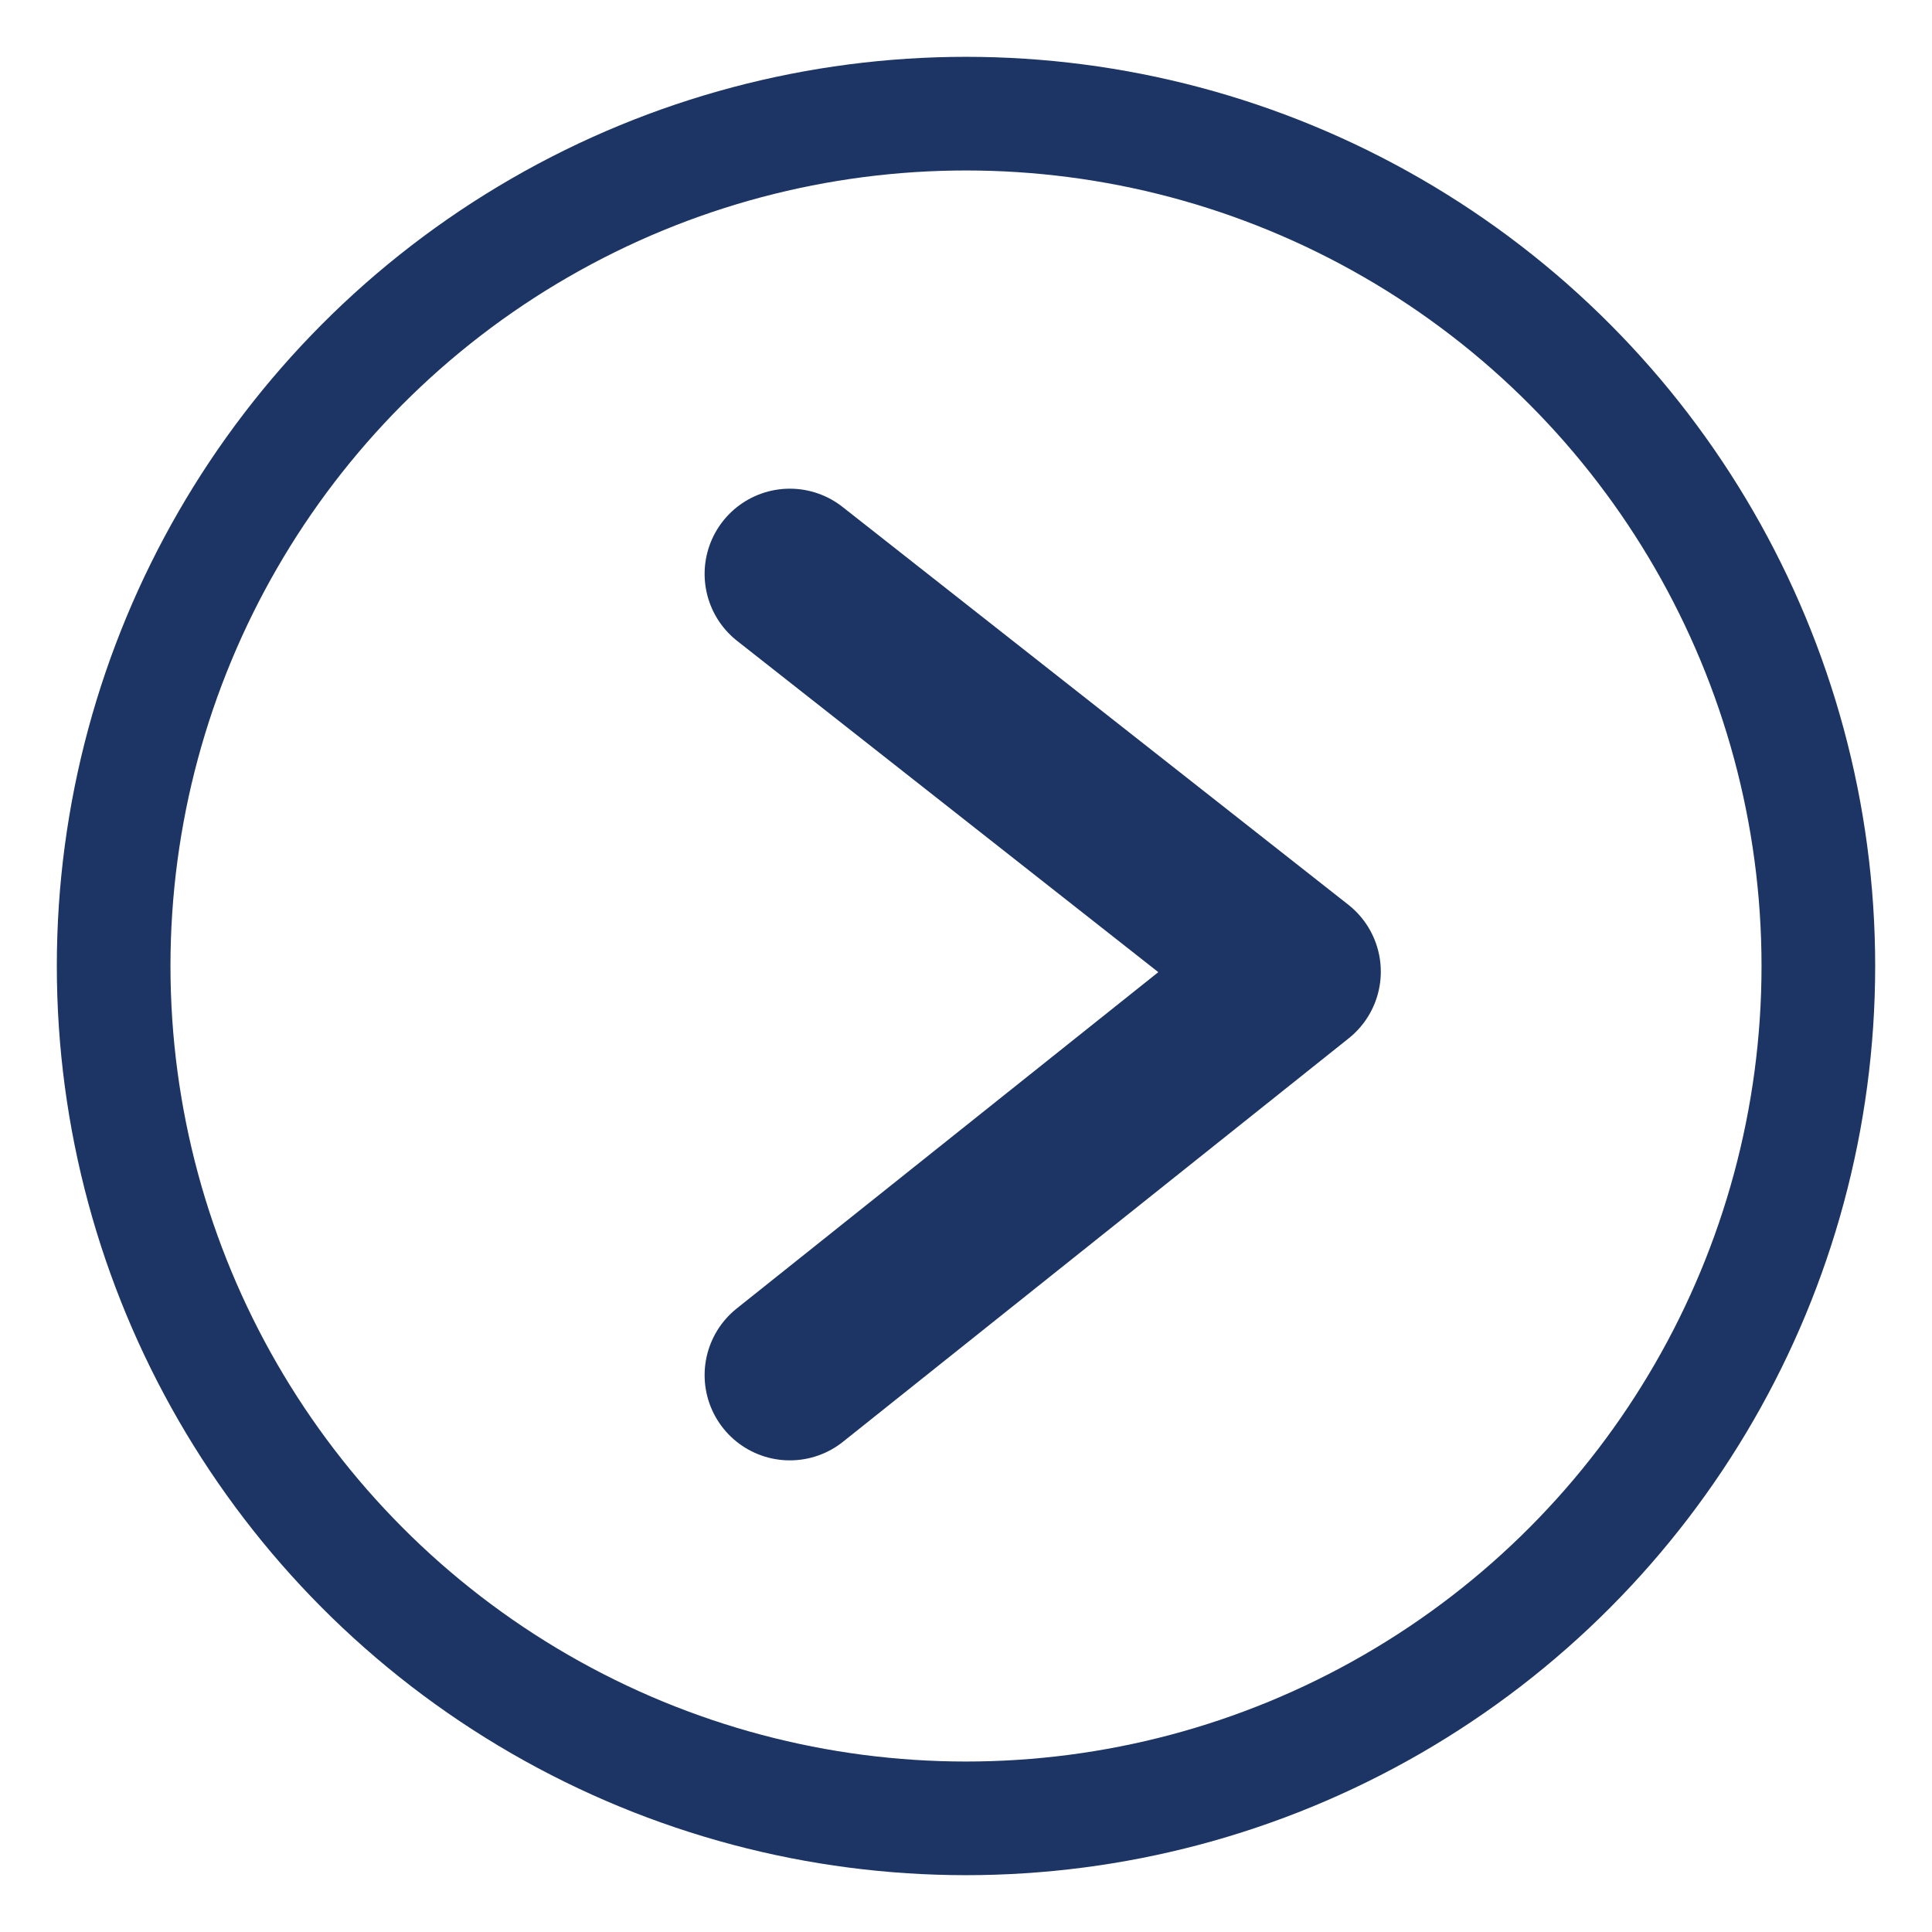 <?xml version="1.0" encoding="utf-8"?>
<!-- Generator: Adobe Illustrator 19.2.0, SVG Export Plug-In . SVG Version: 6.00 Build 0)  -->
<svg version="1.1" id="Layer_1" xmlns="http://www.w3.org/2000/svg" xmlns:xlink="http://www.w3.org/1999/xlink" x="0px" y="0px"
	 width="34px" height="34px" viewBox="0 0 34 34" style="enable-background:new 0 0 34 34;" xml:space="preserve">
<style type="text/css">
	.st0{fill:none;stroke:#1C3564;stroke-width:3;stroke-linecap:round;stroke-linejoin:round;}
	.st1{fill:none;stroke:#1C3564;stroke-width:2;}
</style>
<g>
	<g>
		<defs>
			<rect id="SVGID_1_" x="2" y="2" width="30" height="30"/>
		</defs>
		<clipPath id="SVGID_2_">
			<use xlink:href="#SVGID_1_"  style="overflow:visible;"/>
		</clipPath>
	</g>
	<polyline class="st0" points="13.9,10.1 22.8,17.1 13.9,24.2 	"/>
	<circle class="st1" cx="17" cy="17" r="15"/>
</g>
</svg>
